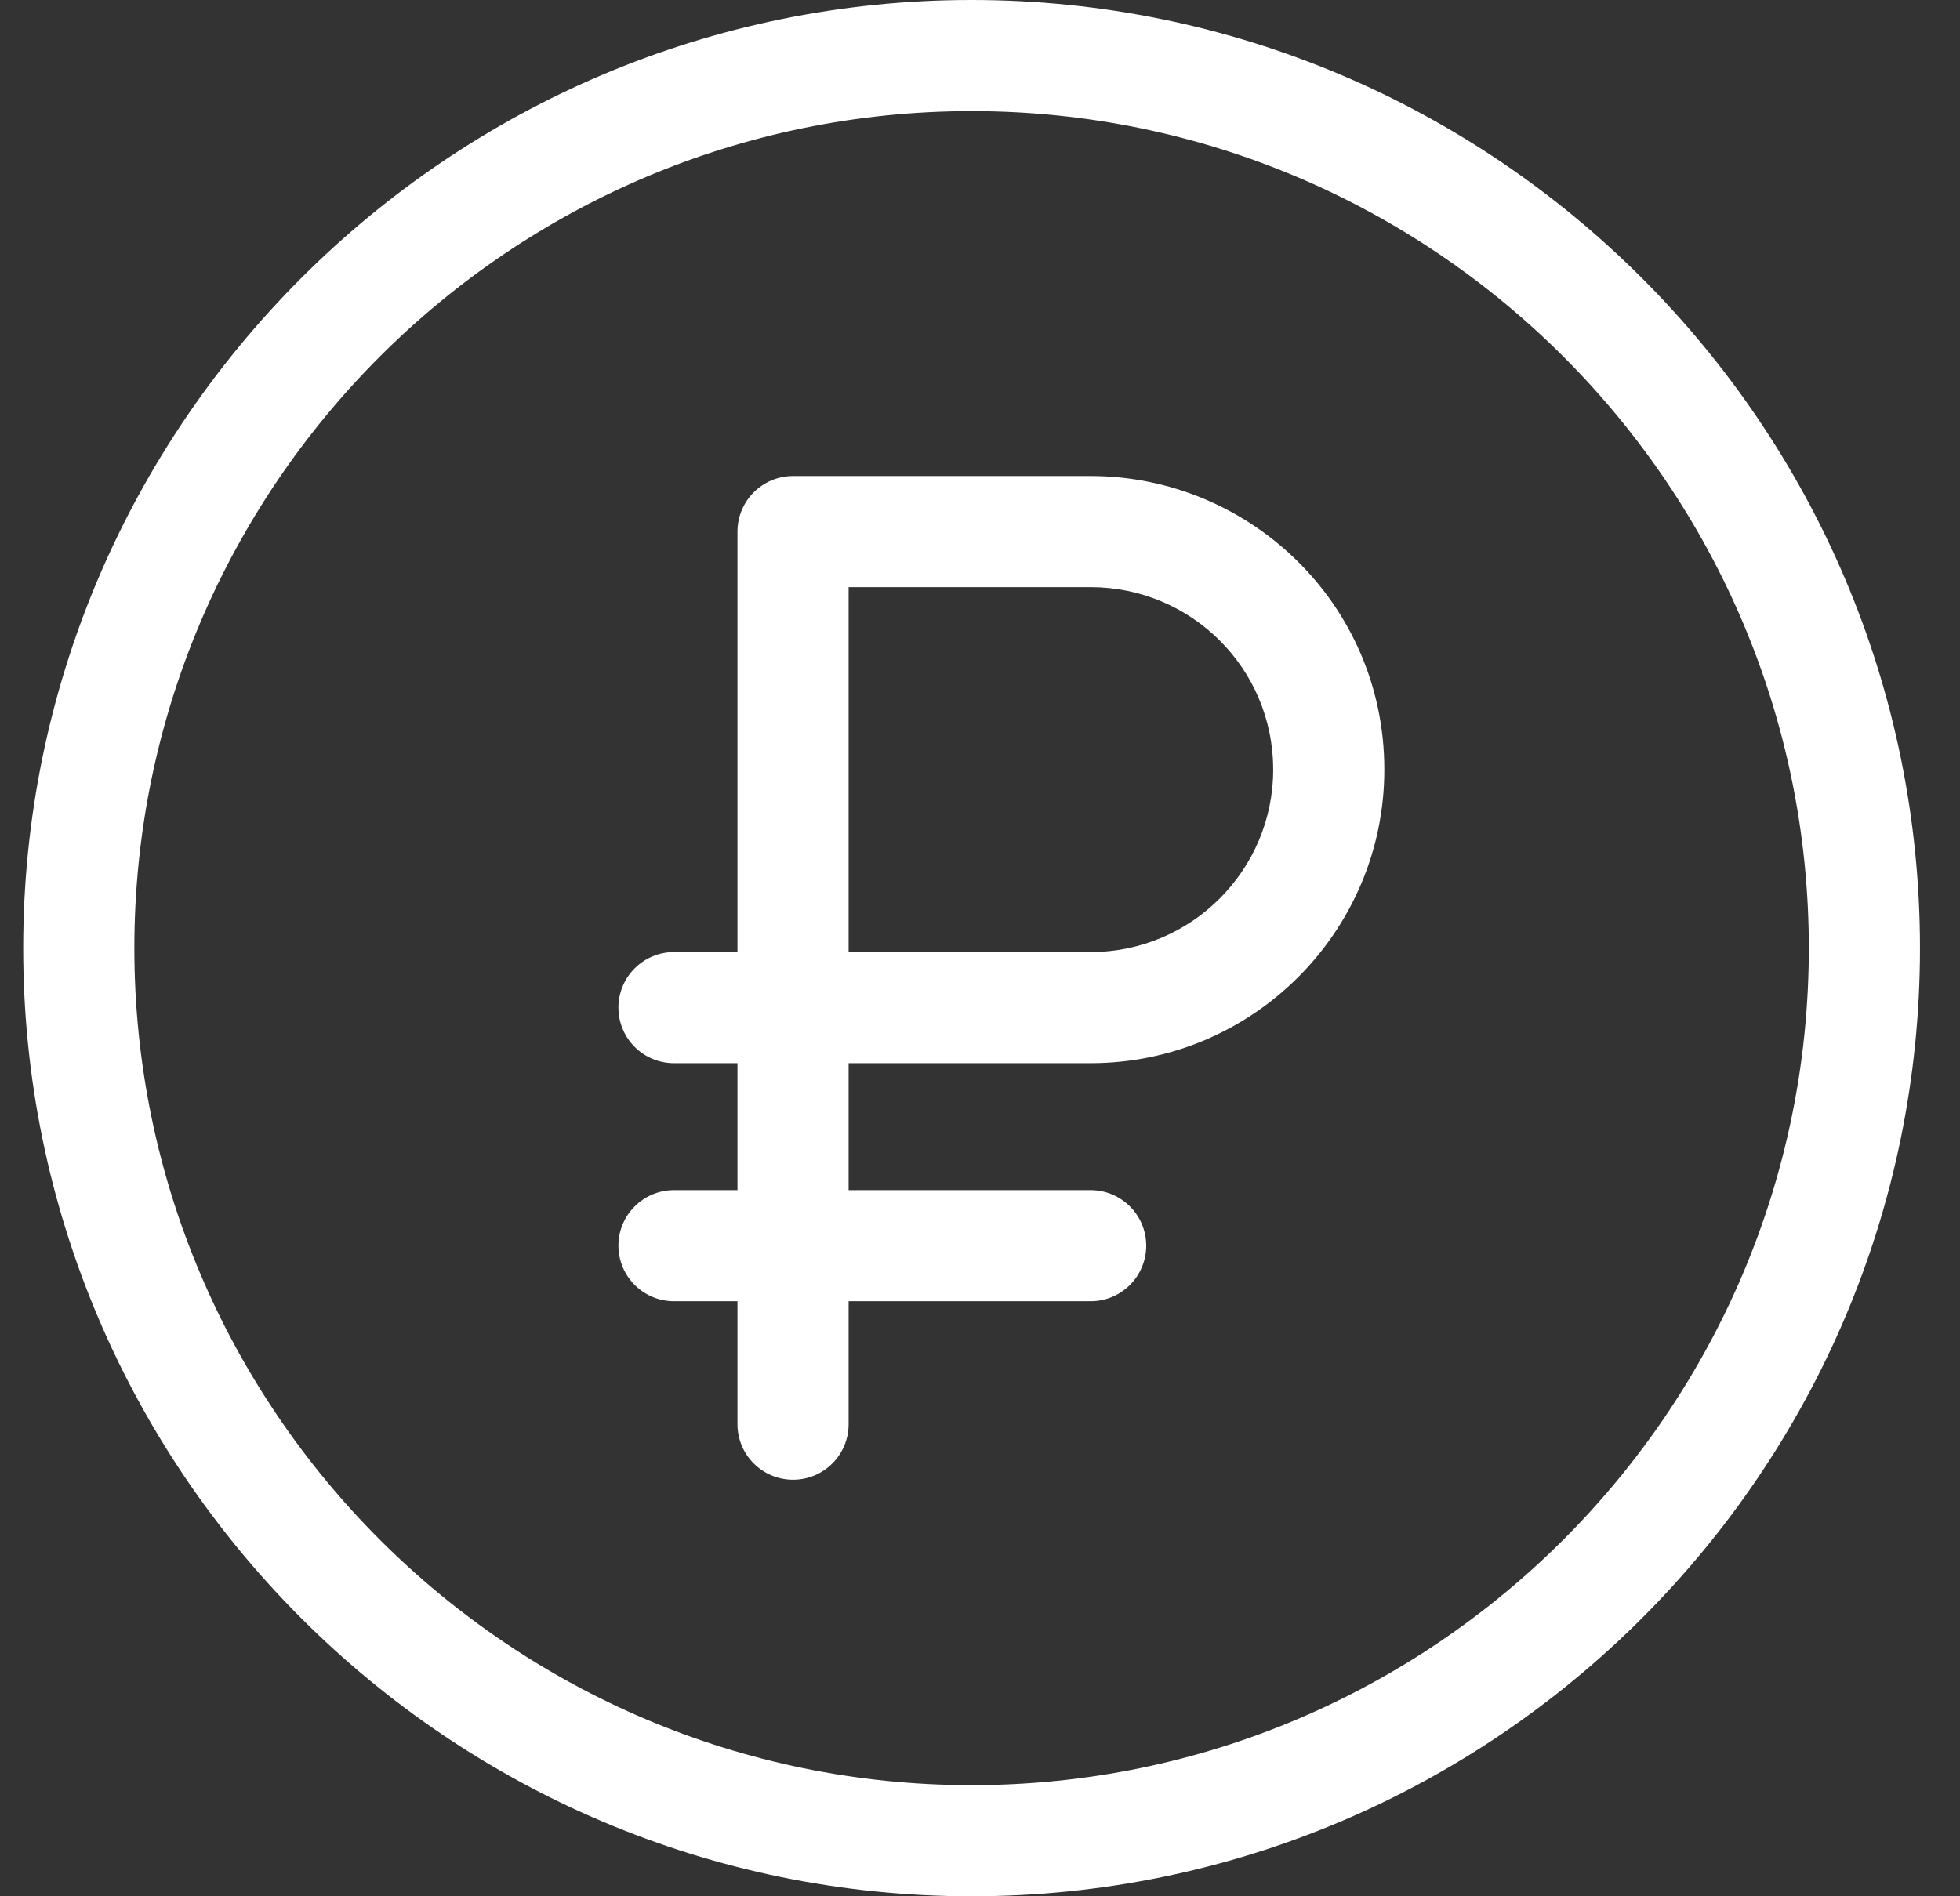 <svg width="31" height="30" viewBox="0 0 31 30" fill="none" xmlns="http://www.w3.org/2000/svg">
<rect x="0" y="0" width="31" height="30" fill="#333333" stroke="none"/>
<g clip-path="url(#clip0_33_4868)">
<path d="M17.25 7.531H12.543C12.058 7.531 11.664 7.925 11.664 8.41V15.062H10.66C10.175 15.062 9.781 15.456 9.781 15.941C9.781 16.427 10.175 16.82 10.66 16.82H11.664V18.828H10.66C10.175 18.828 9.781 19.222 9.781 19.707C9.781 20.192 10.175 20.586 10.66 20.586H11.664V22.531C11.664 23.017 12.058 23.41 12.543 23.41C13.028 23.41 13.422 23.017 13.422 22.531V20.586H17.25C17.735 20.586 18.129 20.192 18.129 19.707C18.129 19.222 17.735 18.828 17.25 18.828H13.422V16.82H17.25C19.811 16.82 21.895 14.737 21.895 12.176C21.895 9.551 19.757 7.531 17.25 7.531ZM17.25 15.062H13.422V9.289H17.25C18.832 9.289 20.137 10.565 20.137 12.176C20.137 13.768 18.842 15.062 17.25 15.062Z" fill="white"/>
<path d="M15.367 0C7.096 0 0.367 6.729 0.367 15C0.367 23.271 7.096 30 15.367 30C23.638 30 30.367 23.271 30.367 15C30.367 6.729 23.638 0 15.367 0ZM15.367 28.242C8.065 28.242 2.125 22.302 2.125 15C2.125 7.698 8.065 1.758 15.367 1.758C22.669 1.758 28.609 7.698 28.609 15C28.609 22.302 22.669 28.242 15.367 28.242Z" fill="white"/>
</g>
<defs>
<clipPath id="clip0_33_4868">
<rect width="30" height="30" fill="white" transform="translate(0.367)"/>
</clipPath>
</defs>
</svg>
